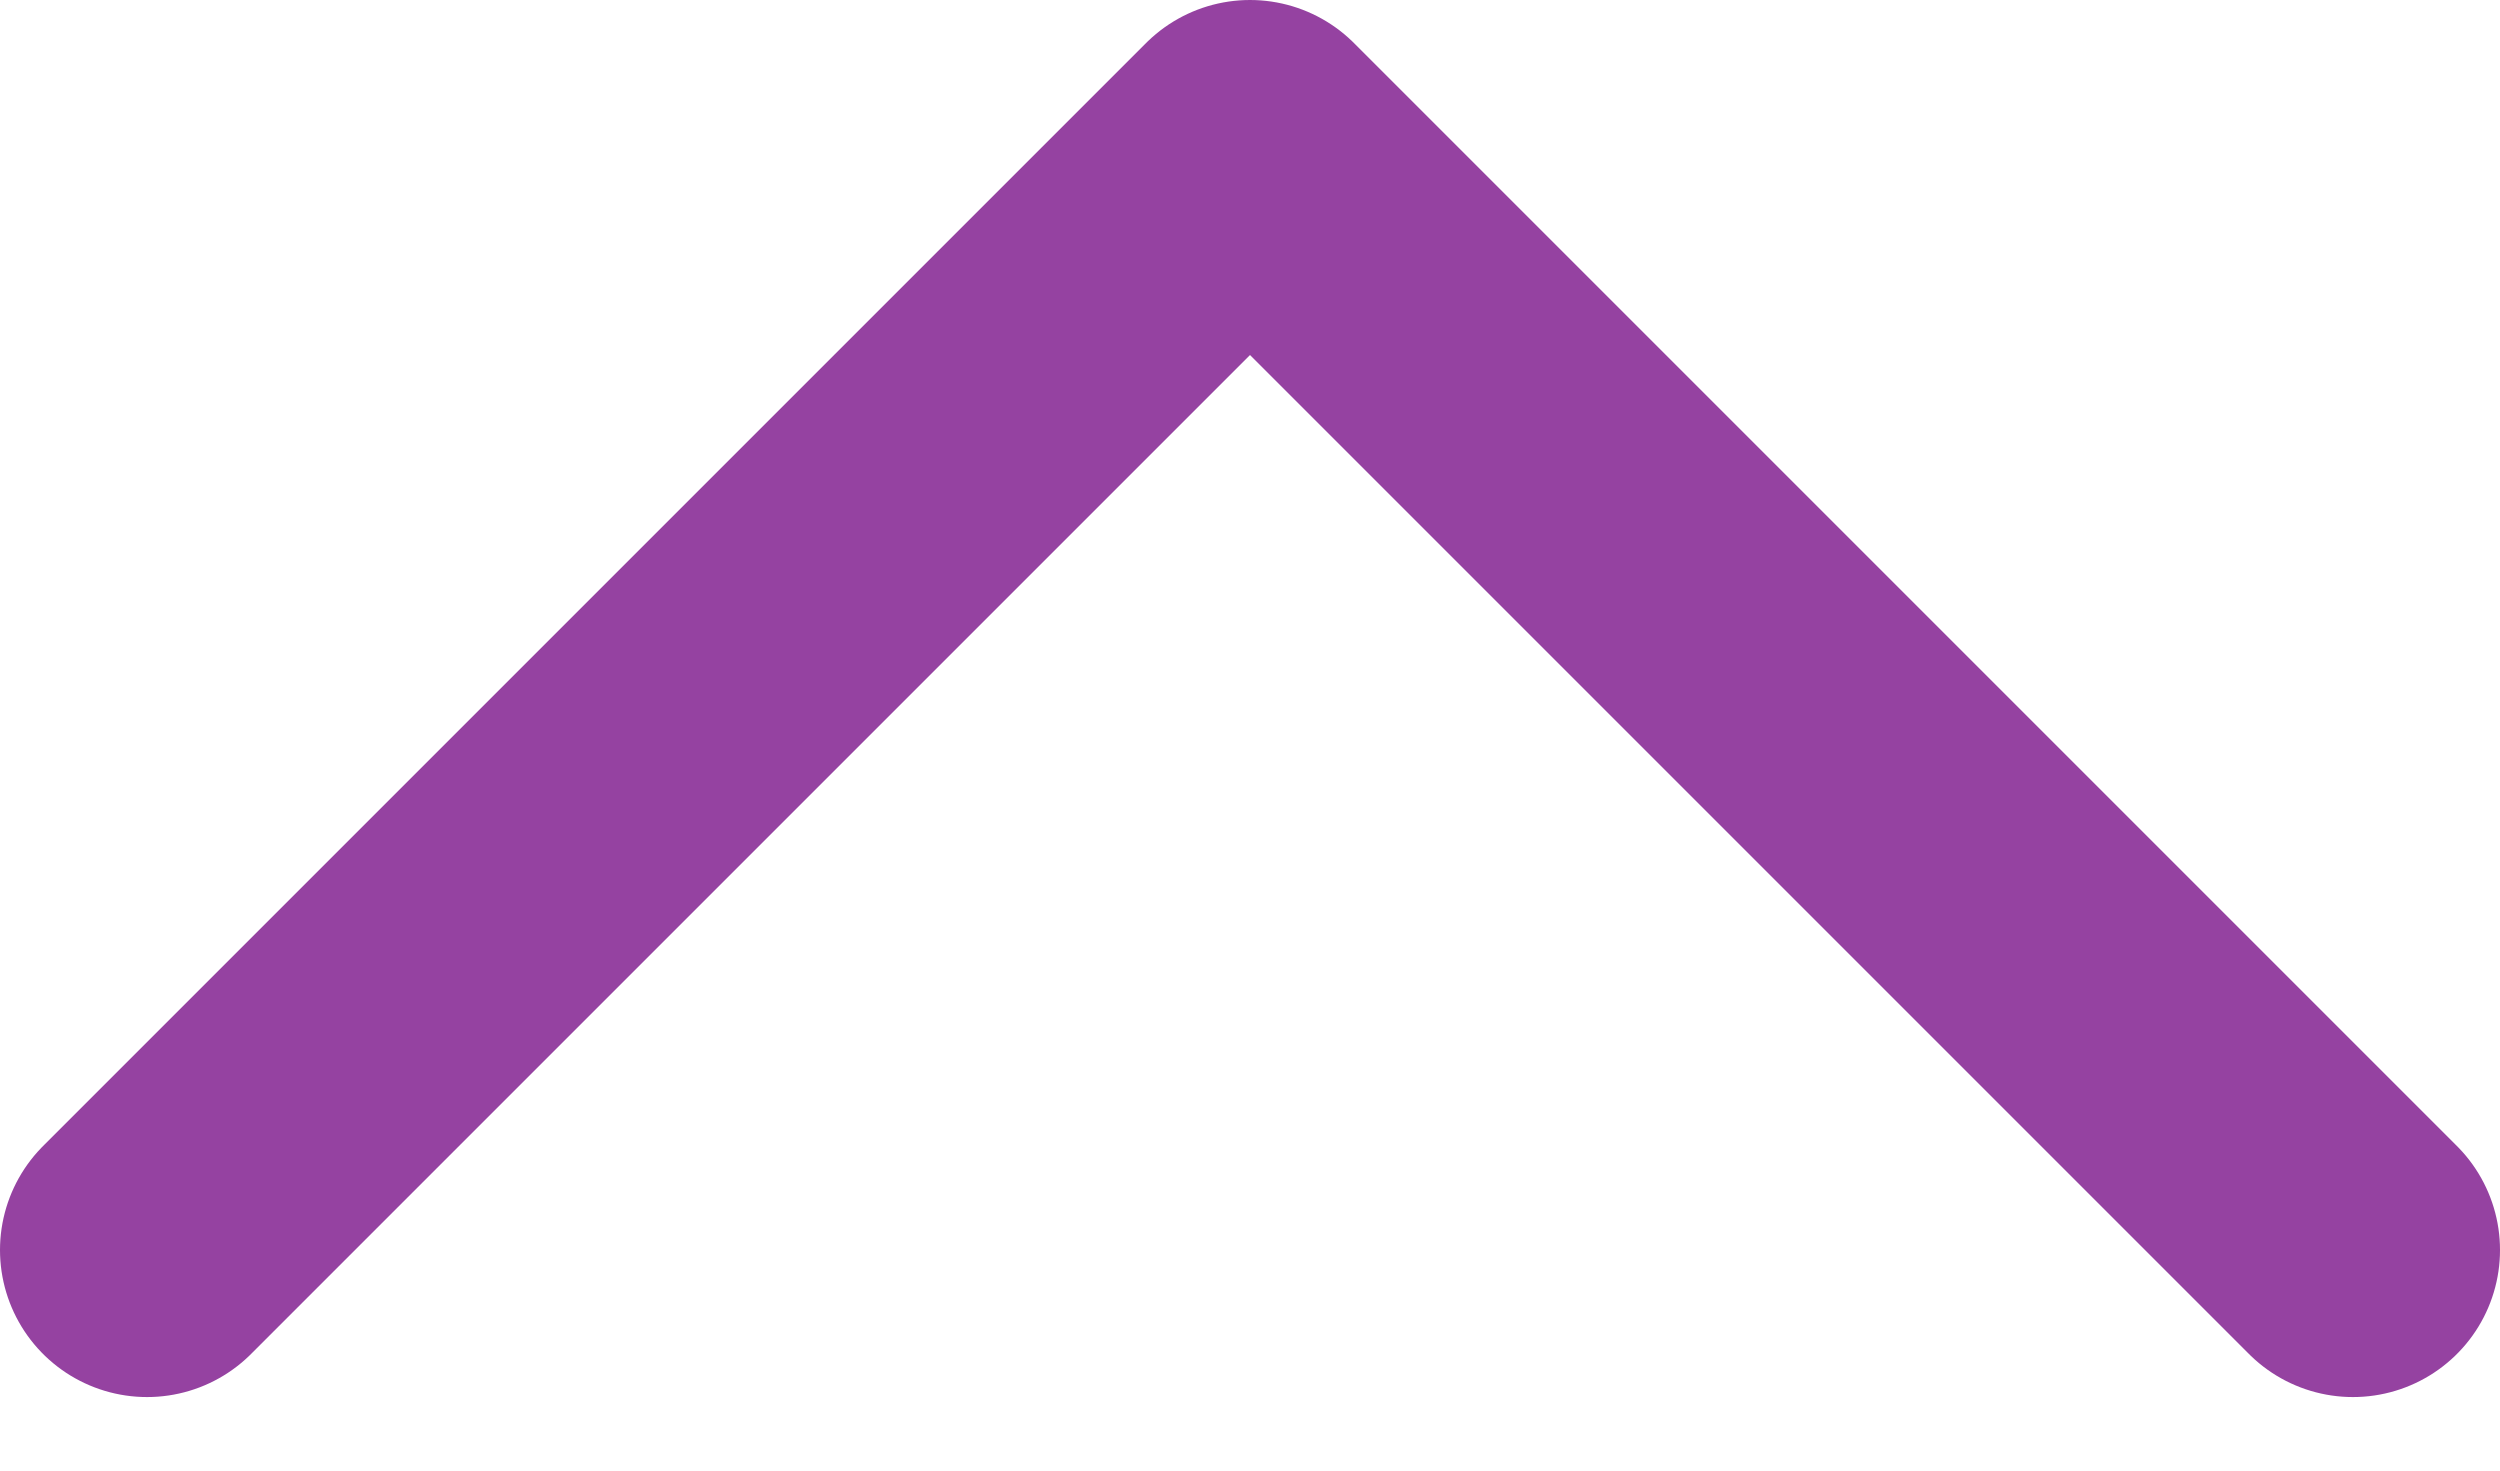 <svg width="17" height="10" viewBox="0 0 17 10" fill="none" xmlns="http://www.w3.org/2000/svg">
<path d="M16 8.5L8.5 1L1 8.5" stroke="#9542A1" stroke-width="2" stroke-linecap="round" stroke-linejoin="round"/>
</svg>
